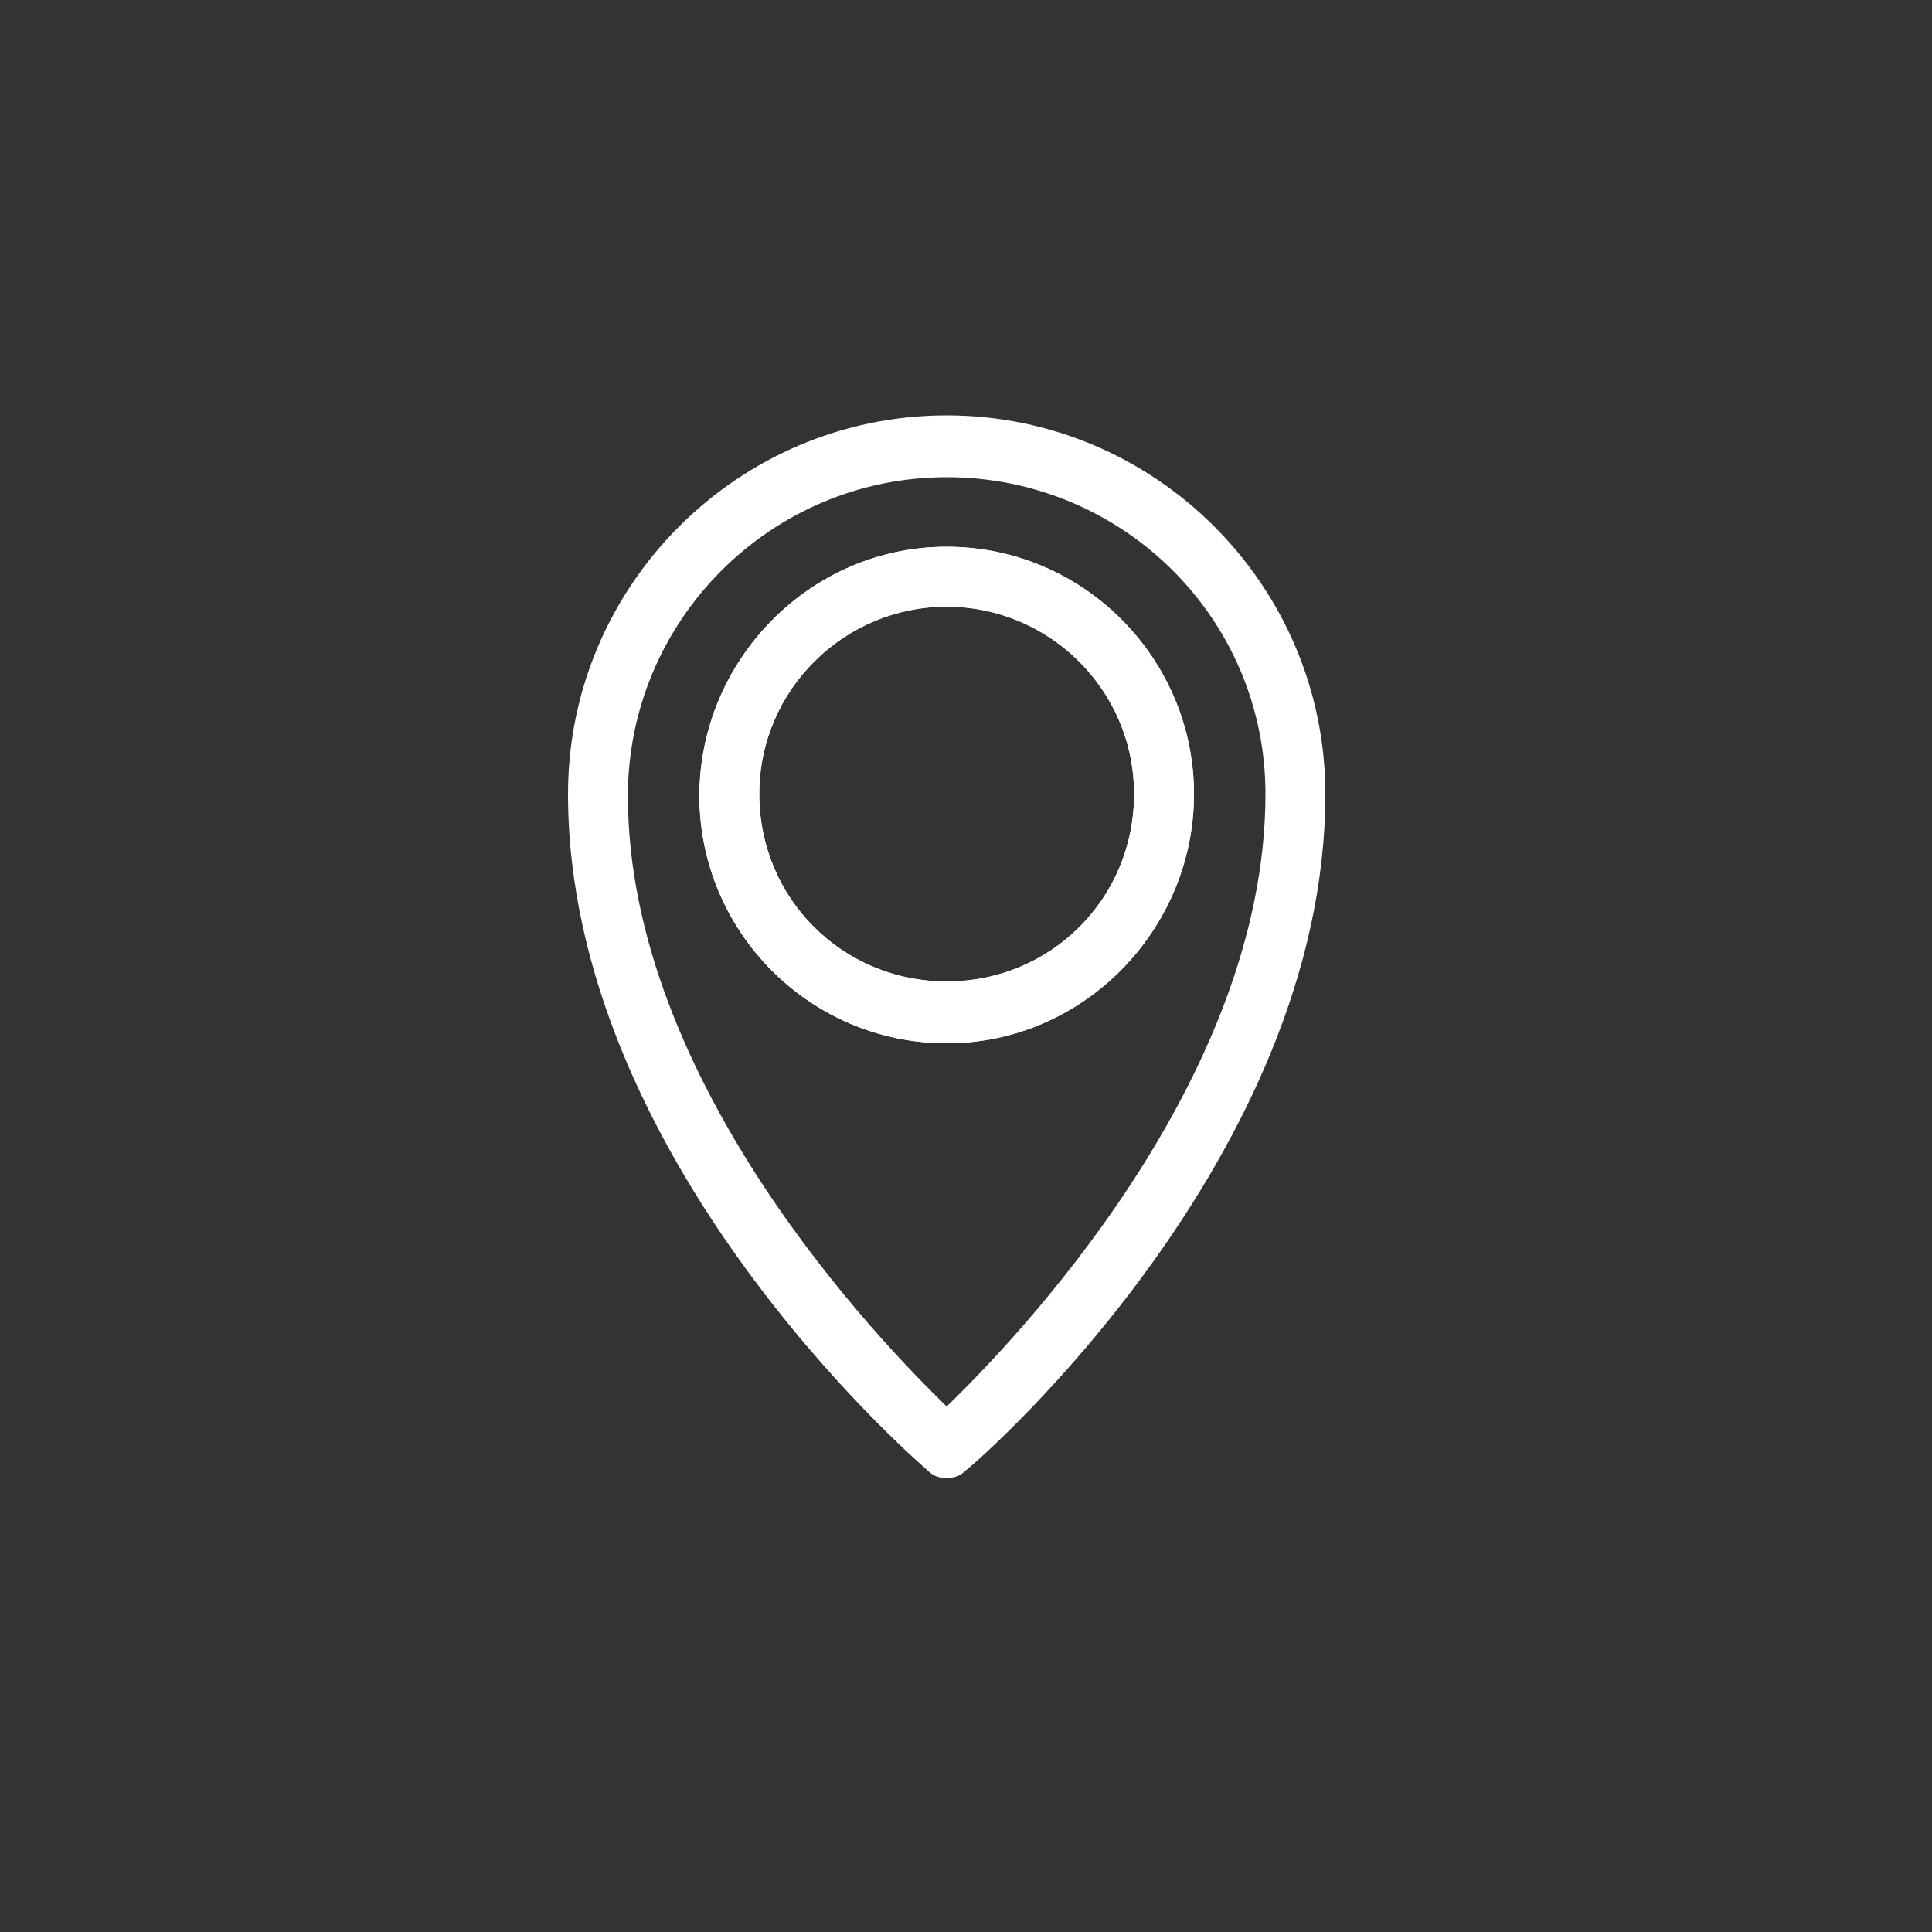 <?xml version="1.0" encoding="utf-8"?>
<!-- Generator: Adobe Illustrator 23.0.1, SVG Export Plug-In . SVG Version: 6.00 Build 0)  -->
<svg version="1.1" id="Calque_1" xmlns="http://www.w3.org/2000/svg" xmlns:xlink="http://www.w3.org/1999/xlink" x="0px" y="0px"
	 viewBox="0 0 100 100" style="enable-background:new 0 0 100 100;" xml:space="preserve">
<rect x="0" y="0" width="100" height="100" fill="#333333" stroke="none"/>
<style type="text/css">
	.st0{fill:#FFFFFF;}
</style>
<g>
	<g>
		<g>
			<path class="st0" d="M49,54c-7.1,0-12.8-5.8-12.8-12.8S41.9,28.3,49,28.3c7.1,0,12.8,5.8,12.8,12.8S56.1,54,49,54z M49,31.4
				c-5.3,0-9.7,4.3-9.7,9.7s4.3,9.7,9.7,9.7s9.7-4.3,9.7-9.7S54.3,31.4,49,31.4z"/>
		</g>
	</g>
	<g>
		<g>
			<path class="st0" d="M49,54c-7.1,0-12.8-5.8-12.8-12.8S41.9,28.3,49,28.3c7.1,0,12.8,5.8,12.8,12.8S56.1,54,49,54z M49,31.4
				c-5.3,0-9.7,4.3-9.7,9.7s4.3,9.7,9.7,9.7s9.7-4.3,9.7-9.7S54.3,31.4,49,31.4z"/>
		</g>
	</g>
	<g>
		<path class="st0" d="M49,76.5c-0.4,0-0.7-0.1-1-0.4c-0.8-0.7-18.6-16.2-18.6-35c0-10.8,8.8-19.6,19.6-19.6
			c10.8,0,19.6,8.8,19.6,19.6c0,18.8-17.8,34.4-18.6,35C49.7,76.4,49.4,76.5,49,76.5z M49,24.7c-9.1,0-16.5,7.4-16.5,16.5
			C32.5,56,45.6,69.5,49,72.8c3.4-3.3,16.5-16.8,16.5-31.7C65.5,32,58.1,24.7,49,24.7z"/>
	</g>
</g>
</svg>
